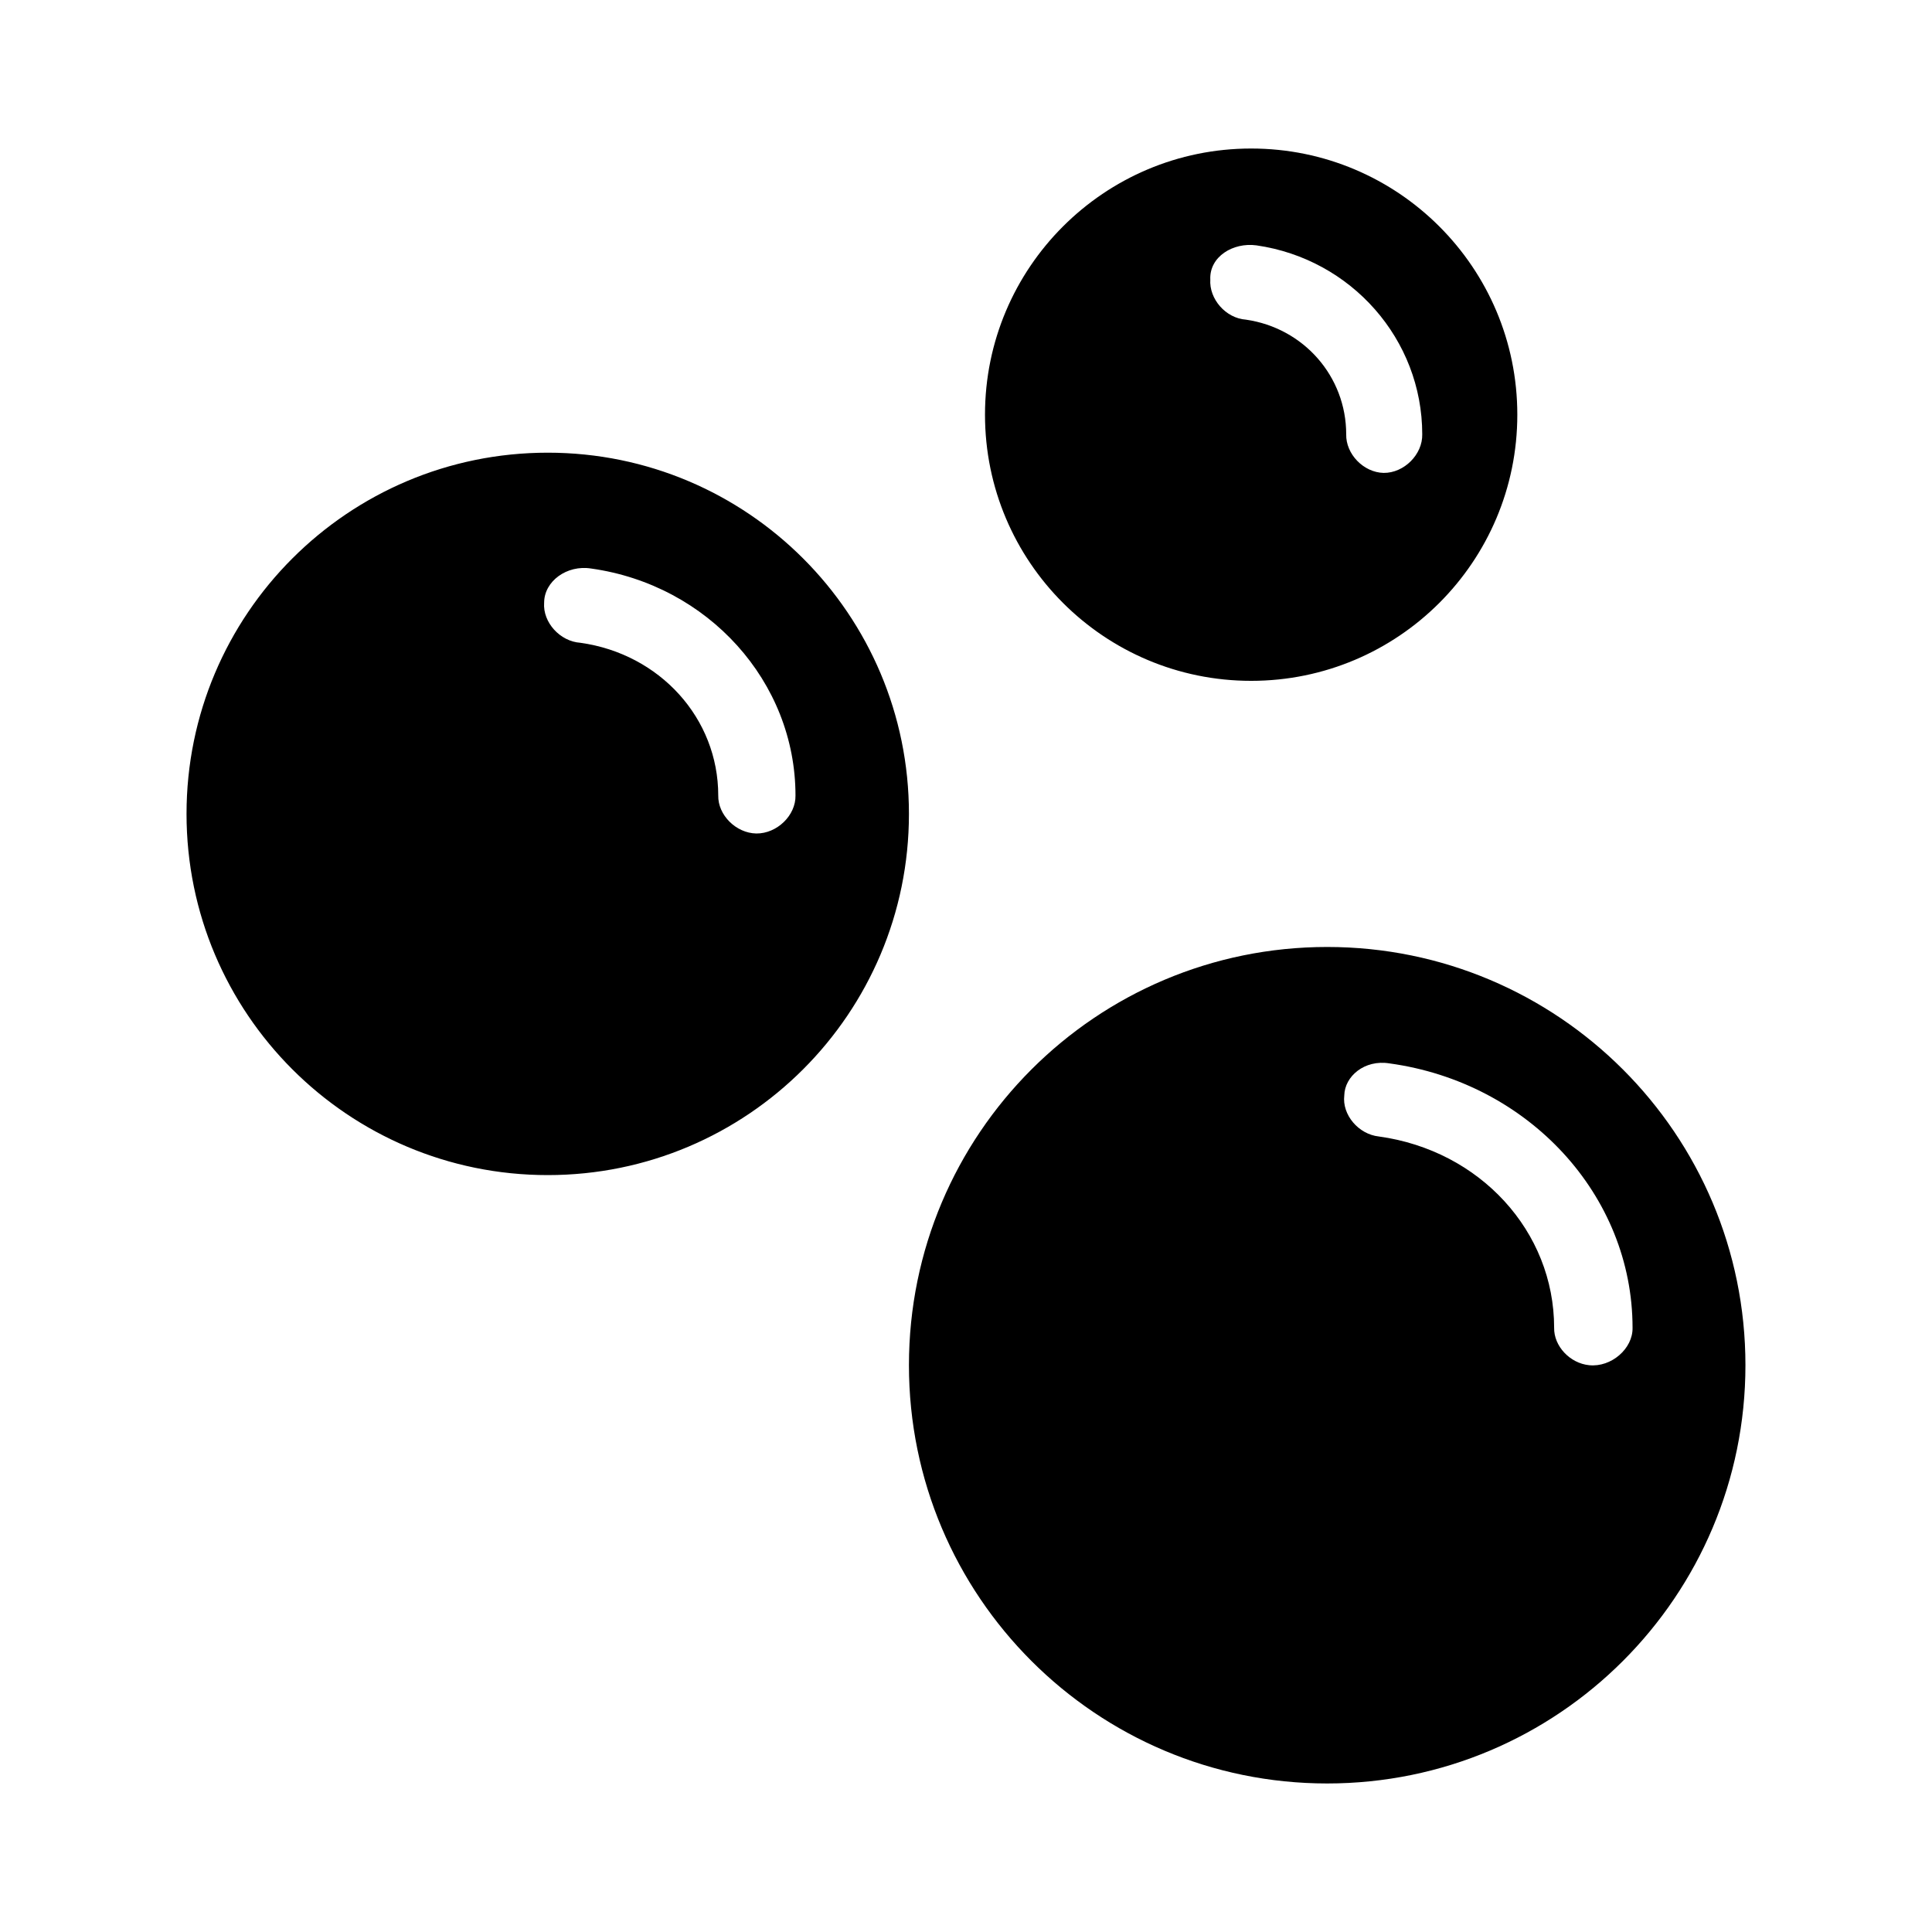 <?xml version="1.0" encoding="UTF-8"?>
<!-- Uploaded to: SVG Repo, www.svgrepo.com, Generator: SVG Repo Mixer Tools -->
<svg fill="#000000" width="800px" height="800px" version="1.1" viewBox="144 144 512 512" xmlns="http://www.w3.org/2000/svg">
 <path d="m475.57 183.36c38.953 0 70.535 31.578 70.535 70.535 0 38.953-31.578 70.535-70.535 70.535-38.953 0-70.535-31.578-70.535-70.535 0-38.953 31.578-70.535 70.535-70.535zm-10.824 34.645c-0.371 5.234 4.109 10.332 9.406 10.699 15.344 2.215 26.605 15.062 26.605 30.387-0.117 5.246 4.609 10.121 9.918 10.234 5.414 0.051 10.352-4.887 10.234-10.234 0-25.121-18.77-46.438-43.926-50.066-6.227-0.848-12.465 3.004-12.242 8.984zm-175.59 45.961c52.867 0 95.723 42.855 95.723 95.723 0 52.867-42.859 95.723-95.723 95.723-52.867 0-95.723-42.855-95.723-95.723 0-52.867 42.855-95.723 95.723-95.723zm-0.957 39.781c-0.371 5.195 4.211 10.242 9.617 10.598 21.062 2.953 36.527 20.016 36.527 40.461-0.109 5.172 4.691 9.973 10.078 10.078 5.488 0.059 10.5-4.805 10.391-10.078 0-30.109-23.145-55.793-54.16-60.141-6.406-1.027-12.461 3.367-12.449 9.082zm207.52 91.211c61.215 0 110.84 49.625 110.84 110.84 0 61.215-49.625 110.84-110.84 110.84s-110.84-49.625-110.84-110.84c0-61.215 49.625-110.84 110.84-110.84zm4.531 39.348c-0.617 5.109 3.75 10.293 9.168 10.875 26.801 3.691 46.445 25.148 46.445 50.695-0.098 4.844 4.18 9.414 9.289 9.918 5.84 0.598 11.605-4.379 11.492-9.918 0-35.121-27.547-64.988-64.395-70.062-6.676-1.086-11.895 3.457-12 8.488z"/>
</svg>